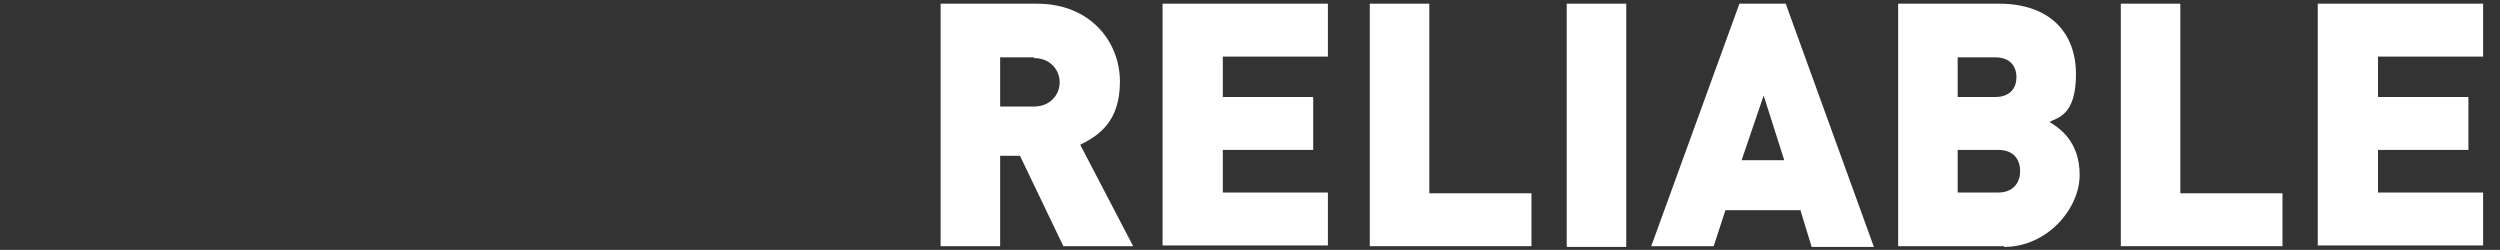 <?xml version="1.0" encoding="UTF-8"?> <svg xmlns="http://www.w3.org/2000/svg" version="1.1" viewBox="0 0 340.2 34"><rect x="0" y="0" width="340.2" height="34" fill="#333333" stroke="none"/><defs><style> .cls-1 { fill: #fff; } </style></defs><g><g id="Layer_1"><g id="Layer_1-2" data-name="Layer_1"><g><path class="cls-1" d="M144.7,33.5l-5.9-12.3h-2.7v12.3h-8.1V.5h13.1c7.3,0,11.3,5.2,11.3,10.6s-2.8,7.3-5.4,8.6l7.2,13.8h-9.5ZM140.7,7.8h-4.6v6.7h4.6c2.2,0,3.5-1.6,3.5-3.3s-1.3-3.3-3.5-3.3h0Z"></path><path class="cls-1" d="M158.2,33.5V.5h22.5v7.2h-14.3v5.5h12.3v7.2h-12.3v5.8h14.3v7.2h-22.5Z"></path><path class="cls-1" d="M186.4,33.5V.5h8.1v25.8h13.9v7.2h-22Z"></path><path class="cls-1" d="M213.2,33.5V.5h8.1v33.1h-8.1Z"></path><path class="cls-1" d="M246.5,33.5l-1.5-4.9h-10.2l-1.6,4.9h-8.5L236.7.5h6.3l12,33.1h-8.5ZM240,13l-3,8.8h5.8s-2.8-8.8-2.8-8.8Z"></path><path class="cls-1" d="M272.7,33.5h-14.4V.5h13.7c6.9,0,10.5,3.9,10.5,9.6s-2.6,5.9-3.6,6.5c1.3.8,4.1,2.6,4.1,7.2s-4.4,9.8-10.3,9.8h0ZM271.5,7.8h-5.1v5.4h5.1c2.2,0,2.9-1.4,2.9-2.7s-.7-2.7-2.9-2.7ZM271.9,20.4h-5.5v5.8h5.5c2.2,0,3-1.5,3-2.9s-.7-2.9-3-2.9Z"></path><path class="cls-1" d="M288.6,33.5V.5h8.1v25.8h13.9v7.2h-22Z"></path><path class="cls-1" d="M315.4,33.5V.5h22.5v7.2h-14.3v5.5h12.3v7.2h-12.3v5.8h14.3v7.2h-22.5Z"></path></g></g></g></g></svg> 